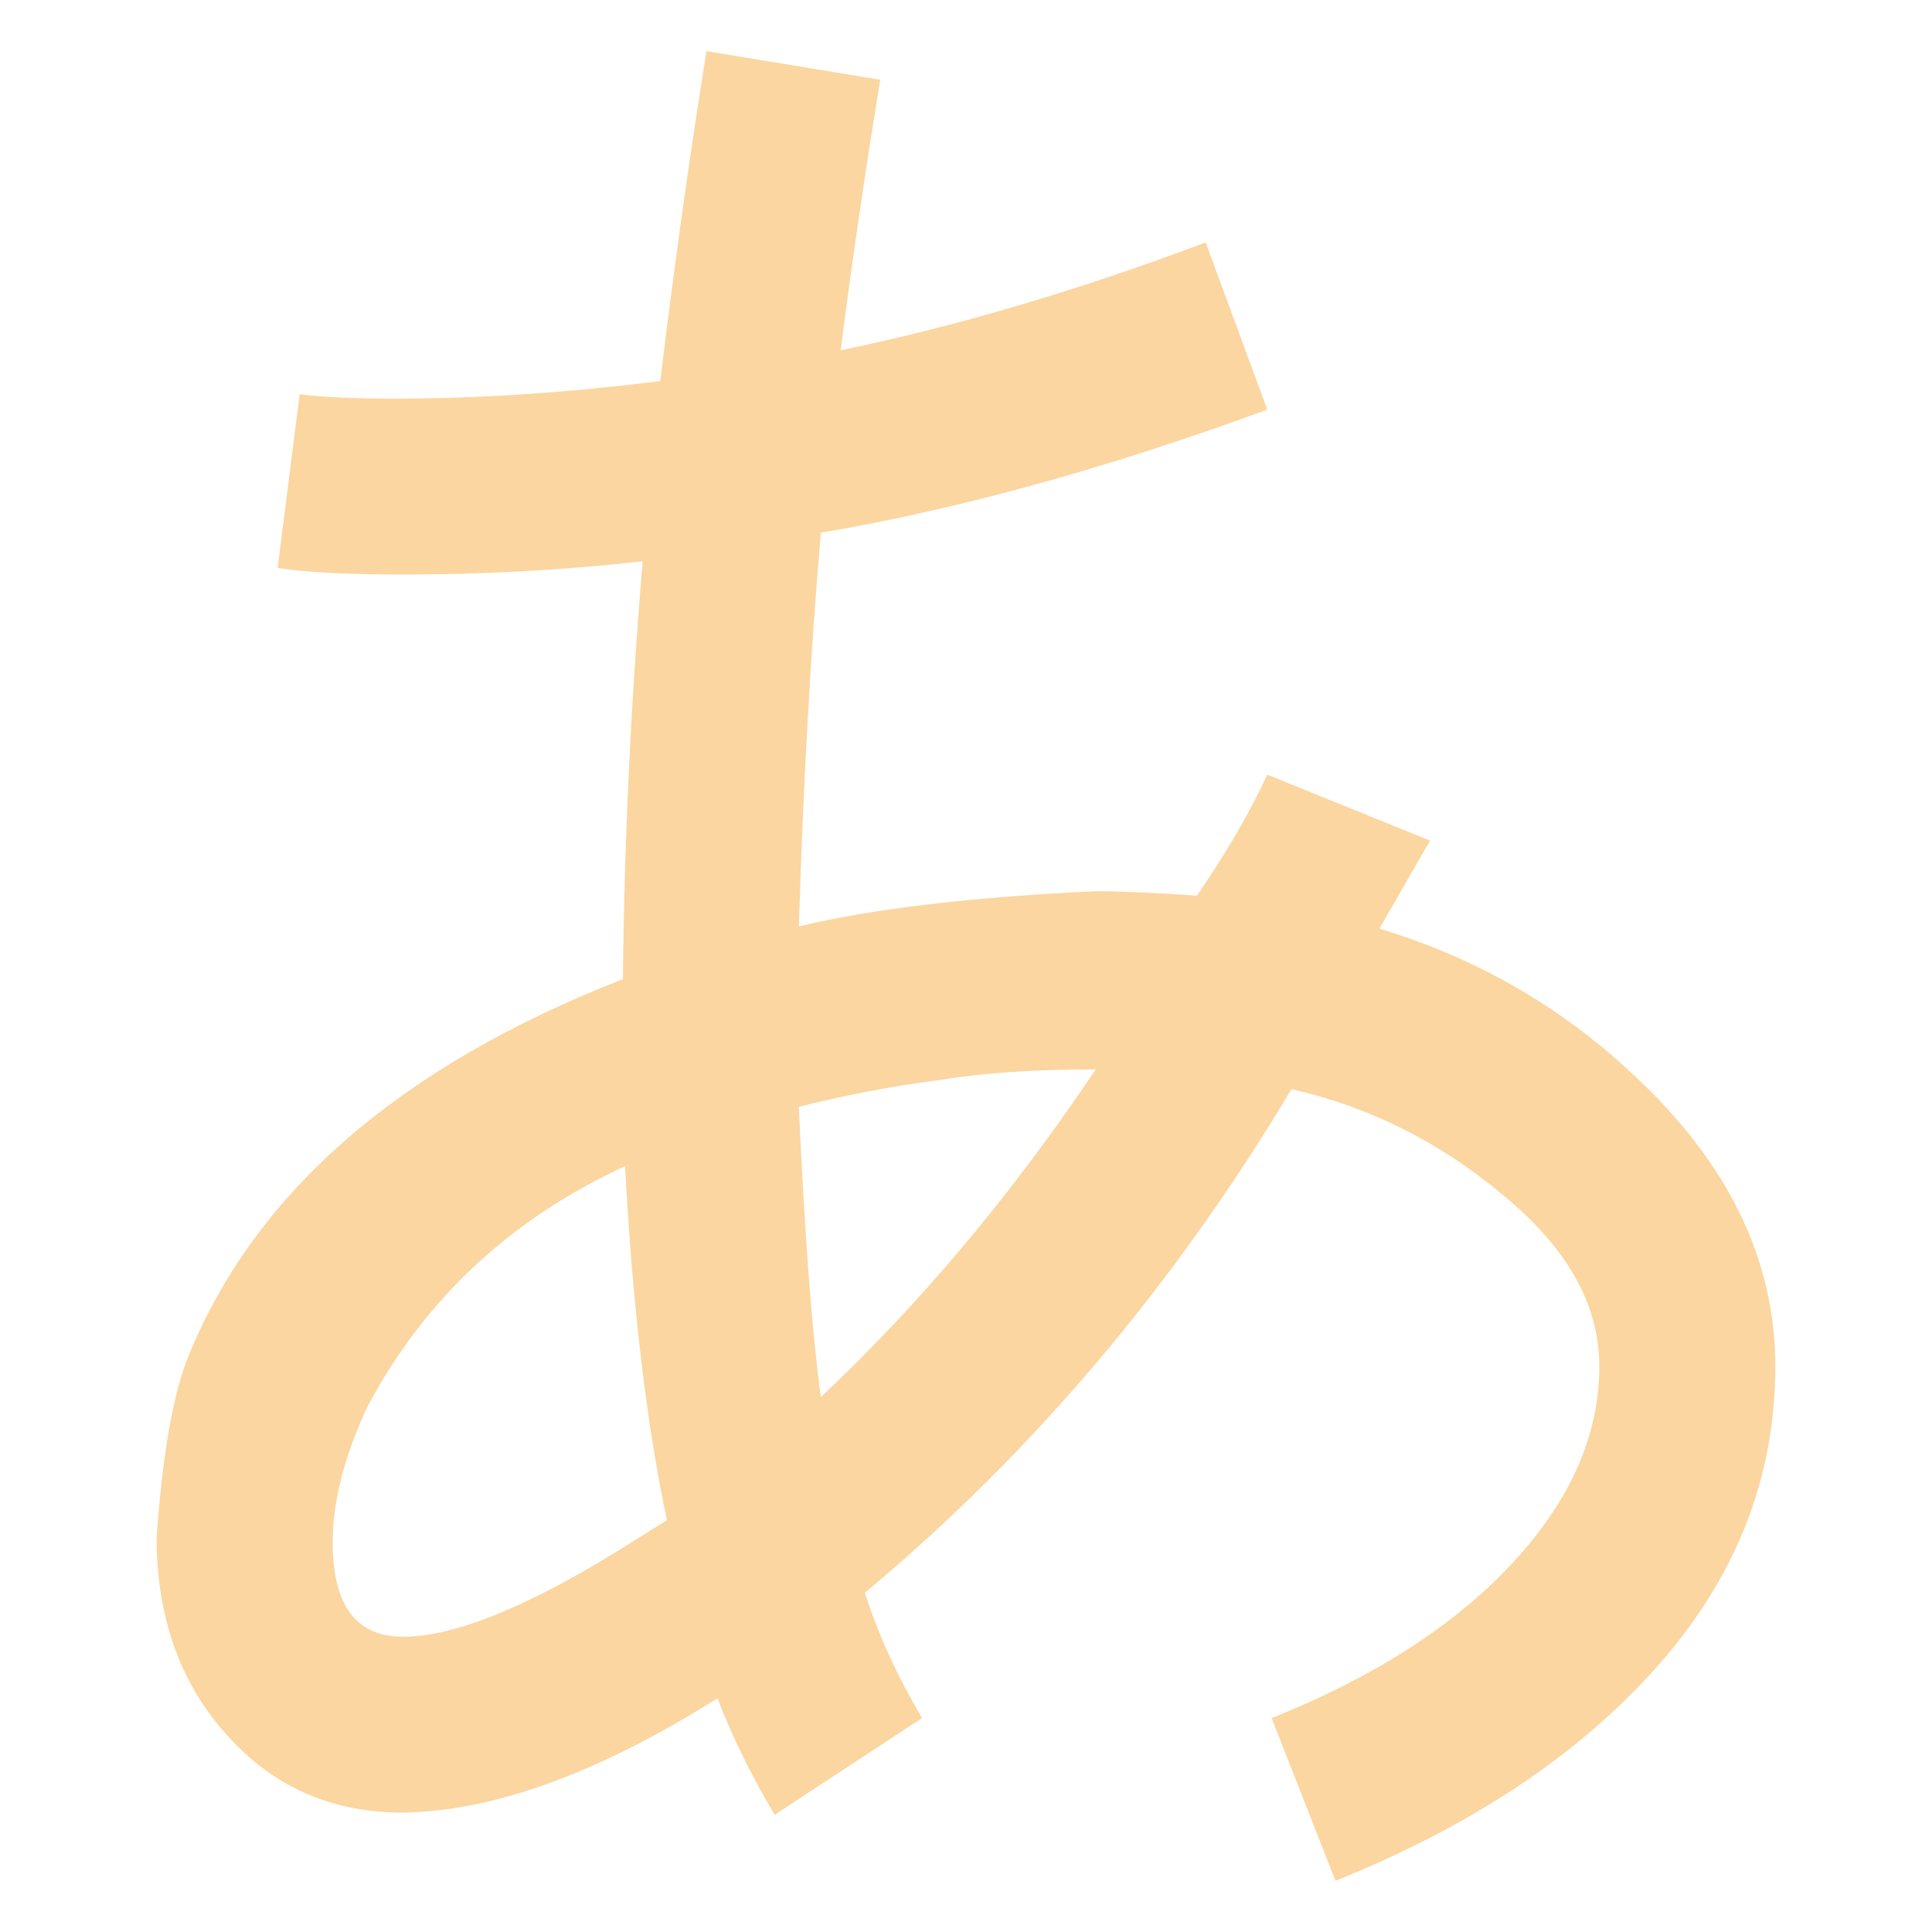 <?xml version="1.0" encoding="utf-8"?>
<!-- Generator: Adobe Illustrator 16.0.3, SVG Export Plug-In . SVG Version: 6.00 Build 0)  -->
<!DOCTYPE svg PUBLIC "-//W3C//DTD SVG 1.1//EN" "http://www.w3.org/Graphics/SVG/1.1/DTD/svg11.dtd">
<svg version="1.1" id="レイヤー_7" xmlns="http://www.w3.org/2000/svg" xmlns:xlink="http://www.w3.org/1999/xlink" x="0px"
	 y="0px" width="50px" height="50px" viewBox="0 0 50 50" style="enable-background:new 0 0 50 50;" xml:space="preserve">
<style type="text/css">
<![CDATA[
	.st0{fill:none;stroke:#E95513;stroke-width:1.5;stroke-miterlimit:10;}
	.st1{fill:none;stroke:#8DC21F;stroke-miterlimit:10;}
	.st2{fill:#009844;stroke:#009844;stroke-width:0.8;stroke-miterlimit:10;}
	.st3{fill:#8DC21F;stroke:#8DC21F;stroke-width:0.8;stroke-miterlimit:10;}
	.st4{fill:#E73828;}
	.st5{fill:#E95513;}
	.st6{fill:#FFFFFF;stroke:#E95513;stroke-width:3;stroke-miterlimit:10;}
	.st7{fill:none;stroke:#000000;stroke-width:1.5;stroke-linecap:round;stroke-linejoin:round;stroke-miterlimit:10;}
	.st8{fill:#910782;stroke:#910782;stroke-width:0.8;stroke-miterlimit:10;}
	.st9{fill:#2CA6E0;stroke:#2CA6E0;stroke-width:0.8;stroke-miterlimit:10;}
	.st10{fill:none;stroke:#FFFFFF;stroke-width:1.2;stroke-miterlimit:10;}
	.st11{fill:#E73828;stroke:#E73828;stroke-width:0.8;stroke-miterlimit:10;}
	.st12{fill:#E95513;stroke:#E95513;stroke-width:3.2;stroke-miterlimit:10;}
	.st13{opacity:0.8;fill:#C79F62;}
	.st14{fill:#2CA6E0;stroke:#2CA6E0;stroke-width:0.72;stroke-miterlimit:10;}
	.st15{fill:none;stroke:#FFFFFF;stroke-miterlimit:10;}
	.st16{fill:none;stroke:#BAE2F8;stroke-miterlimit:10;}
	.st17{fill:#F7B52C;stroke:#F7B52C;stroke-width:0.8;stroke-miterlimit:10;}
	.st18{fill:#BAE2F8;}
	.st19{fill:none;stroke:#D4E9D7;stroke-width:5;stroke-miterlimit:10;}
	.st20{fill:#8DC21F;}
	.st21{fill:#D4E9D7;stroke:#D4E9D7;stroke-width:2;stroke-miterlimit:10;}
	.st22{fill:#FBD6A0;stroke:#FBD6A0;stroke-miterlimit:10;}
	.st23{fill:#F29600;}
	.st24{fill:none;stroke:#FFFCE4;stroke-miterlimit:10;}
	.st25{fill:none;stroke:#8DC21F;stroke-width:2;stroke-miterlimit:10;}
	.st26{fill:#FFFFFF;stroke:#8DC21F;stroke-width:1.5;stroke-linecap:round;stroke-linejoin:round;stroke-miterlimit:10;}
	.st27{fill:#009FE8;stroke:#009FE8;stroke-width:0.8;stroke-miterlimit:10;}
	.st28{fill:none;stroke:#009FE8;stroke-width:2;stroke-miterlimit:10;}
	.st29{fill:#F7B52C;}
	.st30{fill:#F7C6BD;}
	.st31{fill:#BAE2F8;stroke:#BAE2F8;stroke-miterlimit:10;}
	.st32{fill:#F9DBE8;}
	.st33{fill:#036EB7;stroke:#036EB7;stroke-width:0.8;stroke-miterlimit:10;}
	.st34{fill:#910782;}
	.st35{fill:#2CA6E0;stroke:#2CA6E0;stroke-width:1.5;stroke-miterlimit:10;}
	.st36{fill:#FAD9C7;}
	.st37{fill:#2CA6E0;}
	.st38{fill:#C79F62;}
	.st39{fill:#FBD6A0;}
	.st40{fill:#FDEABE;}
	.st41{opacity:0.6;}
	.st42{opacity:0.8;}
	.st43{opacity:0.8;fill:none;stroke:#8DC21F;stroke-width:2;stroke-miterlimit:10;}
	.st44{fill:none;stroke:#F9DBE8;stroke-width:5;stroke-miterlimit:10;}
	.st45{fill:#FFFCE4;}
	.st46{fill:#FFFFFF;}
	.st47{opacity:0.8;fill:none;stroke:#009FE8;stroke-width:2;stroke-miterlimit:10;}
	.st48{fill:none;}
	.st49{fill:none;stroke:#BAE2F8;stroke-miterlimit:10;stroke-dasharray:7.928,7.928;}
	.st50{stroke:#231815;stroke-width:1.2;stroke-miterlimit:10;}
	.st51{fill:none;stroke:#231815;stroke-width:0.5;stroke-miterlimit:10;}
	.st52{fill:none;stroke:#FFFCE4;stroke-width:0.75;stroke-miterlimit:10;}
	.st53{fill:none;stroke:#FFFFFF;stroke-width:4;stroke-miterlimit:2;}
	.st54{fill:#009844;}
	.st55{fill:#009FE8;}
	.st56{fill:none;stroke:#FFFFFF;stroke-width:0.833;stroke-miterlimit:10;}
	.st57{fill:#036EB7;}
	.st58{fill:#FFFFFF;stroke:#BAE2F8;stroke-miterlimit:10;}
	.st59{fill:#FFFFFF;stroke:#FFFFFF;stroke-width:0.8;stroke-miterlimit:10;}
	.st60{fill:none;stroke:#FFFFFF;stroke-width:0.75;stroke-miterlimit:10;}
	.st61{fill:none;stroke:#F7C6BD;stroke-width:5;stroke-miterlimit:10;}
	.st62{fill:none;stroke:#FDEABE;stroke-width:5;stroke-miterlimit:10;}
	.st63{fill:#D4E9D7;}
	.st64{fill:none;stroke:#E73828;stroke-width:2;stroke-miterlimit:10;}
	.st65{fill:#FBD6A0;stroke:#FBD6A0;stroke-linecap:round;stroke-linejoin:round;stroke-miterlimit:10;}
	.st66{fill:#FFFFFF;stroke:#2CA6E0;stroke-width:1.5;stroke-miterlimit:10;}
	.st67{fill:#D4E9D7;stroke:#D4E9D7;stroke-width:4;stroke-miterlimit:10;}
	.st68{fill:none;stroke:#FFFFFF;stroke-width:0.5;stroke-miterlimit:10;}
	.st69{fill:#E95513;stroke:#E95513;stroke-width:0.8;stroke-miterlimit:10;}
	.st70{opacity:0.8;fill:none;stroke:#E73828;stroke-width:2;stroke-miterlimit:10;}
	.st71{fill:#FFFFFF;stroke:#2CA6E0;stroke-linecap:round;stroke-linejoin:round;stroke-miterlimit:10;}
]]>
</style>
<g>
	<g>
		<path class="st39" d="M18.283,1.324l4.498,0.74c-0.381,2.314-0.723,4.648-1.025,7c2.959-0.607,6.109-1.537,9.447-2.789
			l1.594,4.326c-4.135,1.518-7.986,2.58-11.553,3.186c-0.266,3.074-0.455,6.471-0.57,10.189c1.898-0.457,4.459-0.76,7.684-0.912
			c0.607,0,1.48,0.039,2.619,0.115c0.758-1.102,1.365-2.145,1.82-3.131l4.213,1.707l-1.311,2.277
			c2.504,0.76,4.686,2.012,6.545,3.756c2.467,2.277,3.701,4.801,3.701,7.57c0,2.922-1.045,5.539-3.131,7.854
			c-2.012,2.238-4.762,4.061-8.252,5.463l-1.652-4.211c2.656-1.063,4.734-2.398,6.232-4.012s2.248-3.311,2.248-5.094
			c0-1.594-0.834-3.074-2.504-4.439c-1.631-1.367-3.453-2.277-5.463-2.732c-3.037,5.084-6.717,9.43-11.041,13.033
			c0.34,1.063,0.834,2.145,1.479,3.244l-3.813,2.504c-0.607-1.023-1.102-2.029-1.48-3.016c-3.072,1.934-5.787,2.922-8.139,2.959
			c-1.783,0-3.264-0.627-4.439-1.879c-1.289-1.365-1.936-3.109-1.936-5.236c0.152-2.199,0.438-3.793,0.855-4.779
			c1.744-4.213,5.482-7.438,11.211-9.676c0.037-3.604,0.209-7.209,0.512-10.814c-2.049,0.229-4.117,0.342-6.203,0.342
			c-1.441,0-2.523-0.057-3.244-0.17l0.57-4.496c0.568,0.076,1.402,0.113,2.504,0.113c2.123,0,4.4-0.15,6.83-0.455
			C17.43,7.016,17.828,4.17,18.283,1.324z M9.52,36.383c-0.607,1.291-0.91,2.467-0.91,3.529c0,1.631,0.605,2.447,1.82,2.447
			c1.365,0,3.338-0.816,5.92-2.447l0.91-0.57c-0.531-2.504-0.893-5.557-1.082-9.162C13.219,31.545,11,33.613,9.52,36.383z
			 M21.244,36.156c2.58-2.428,4.951-5.256,7.113-8.48c-1.594,0-2.959,0.094-4.098,0.283c-1.176,0.152-2.371,0.381-3.586,0.684
			C20.826,31.982,21.016,34.486,21.244,36.156z"/>
	</g>
</g>
</svg>
